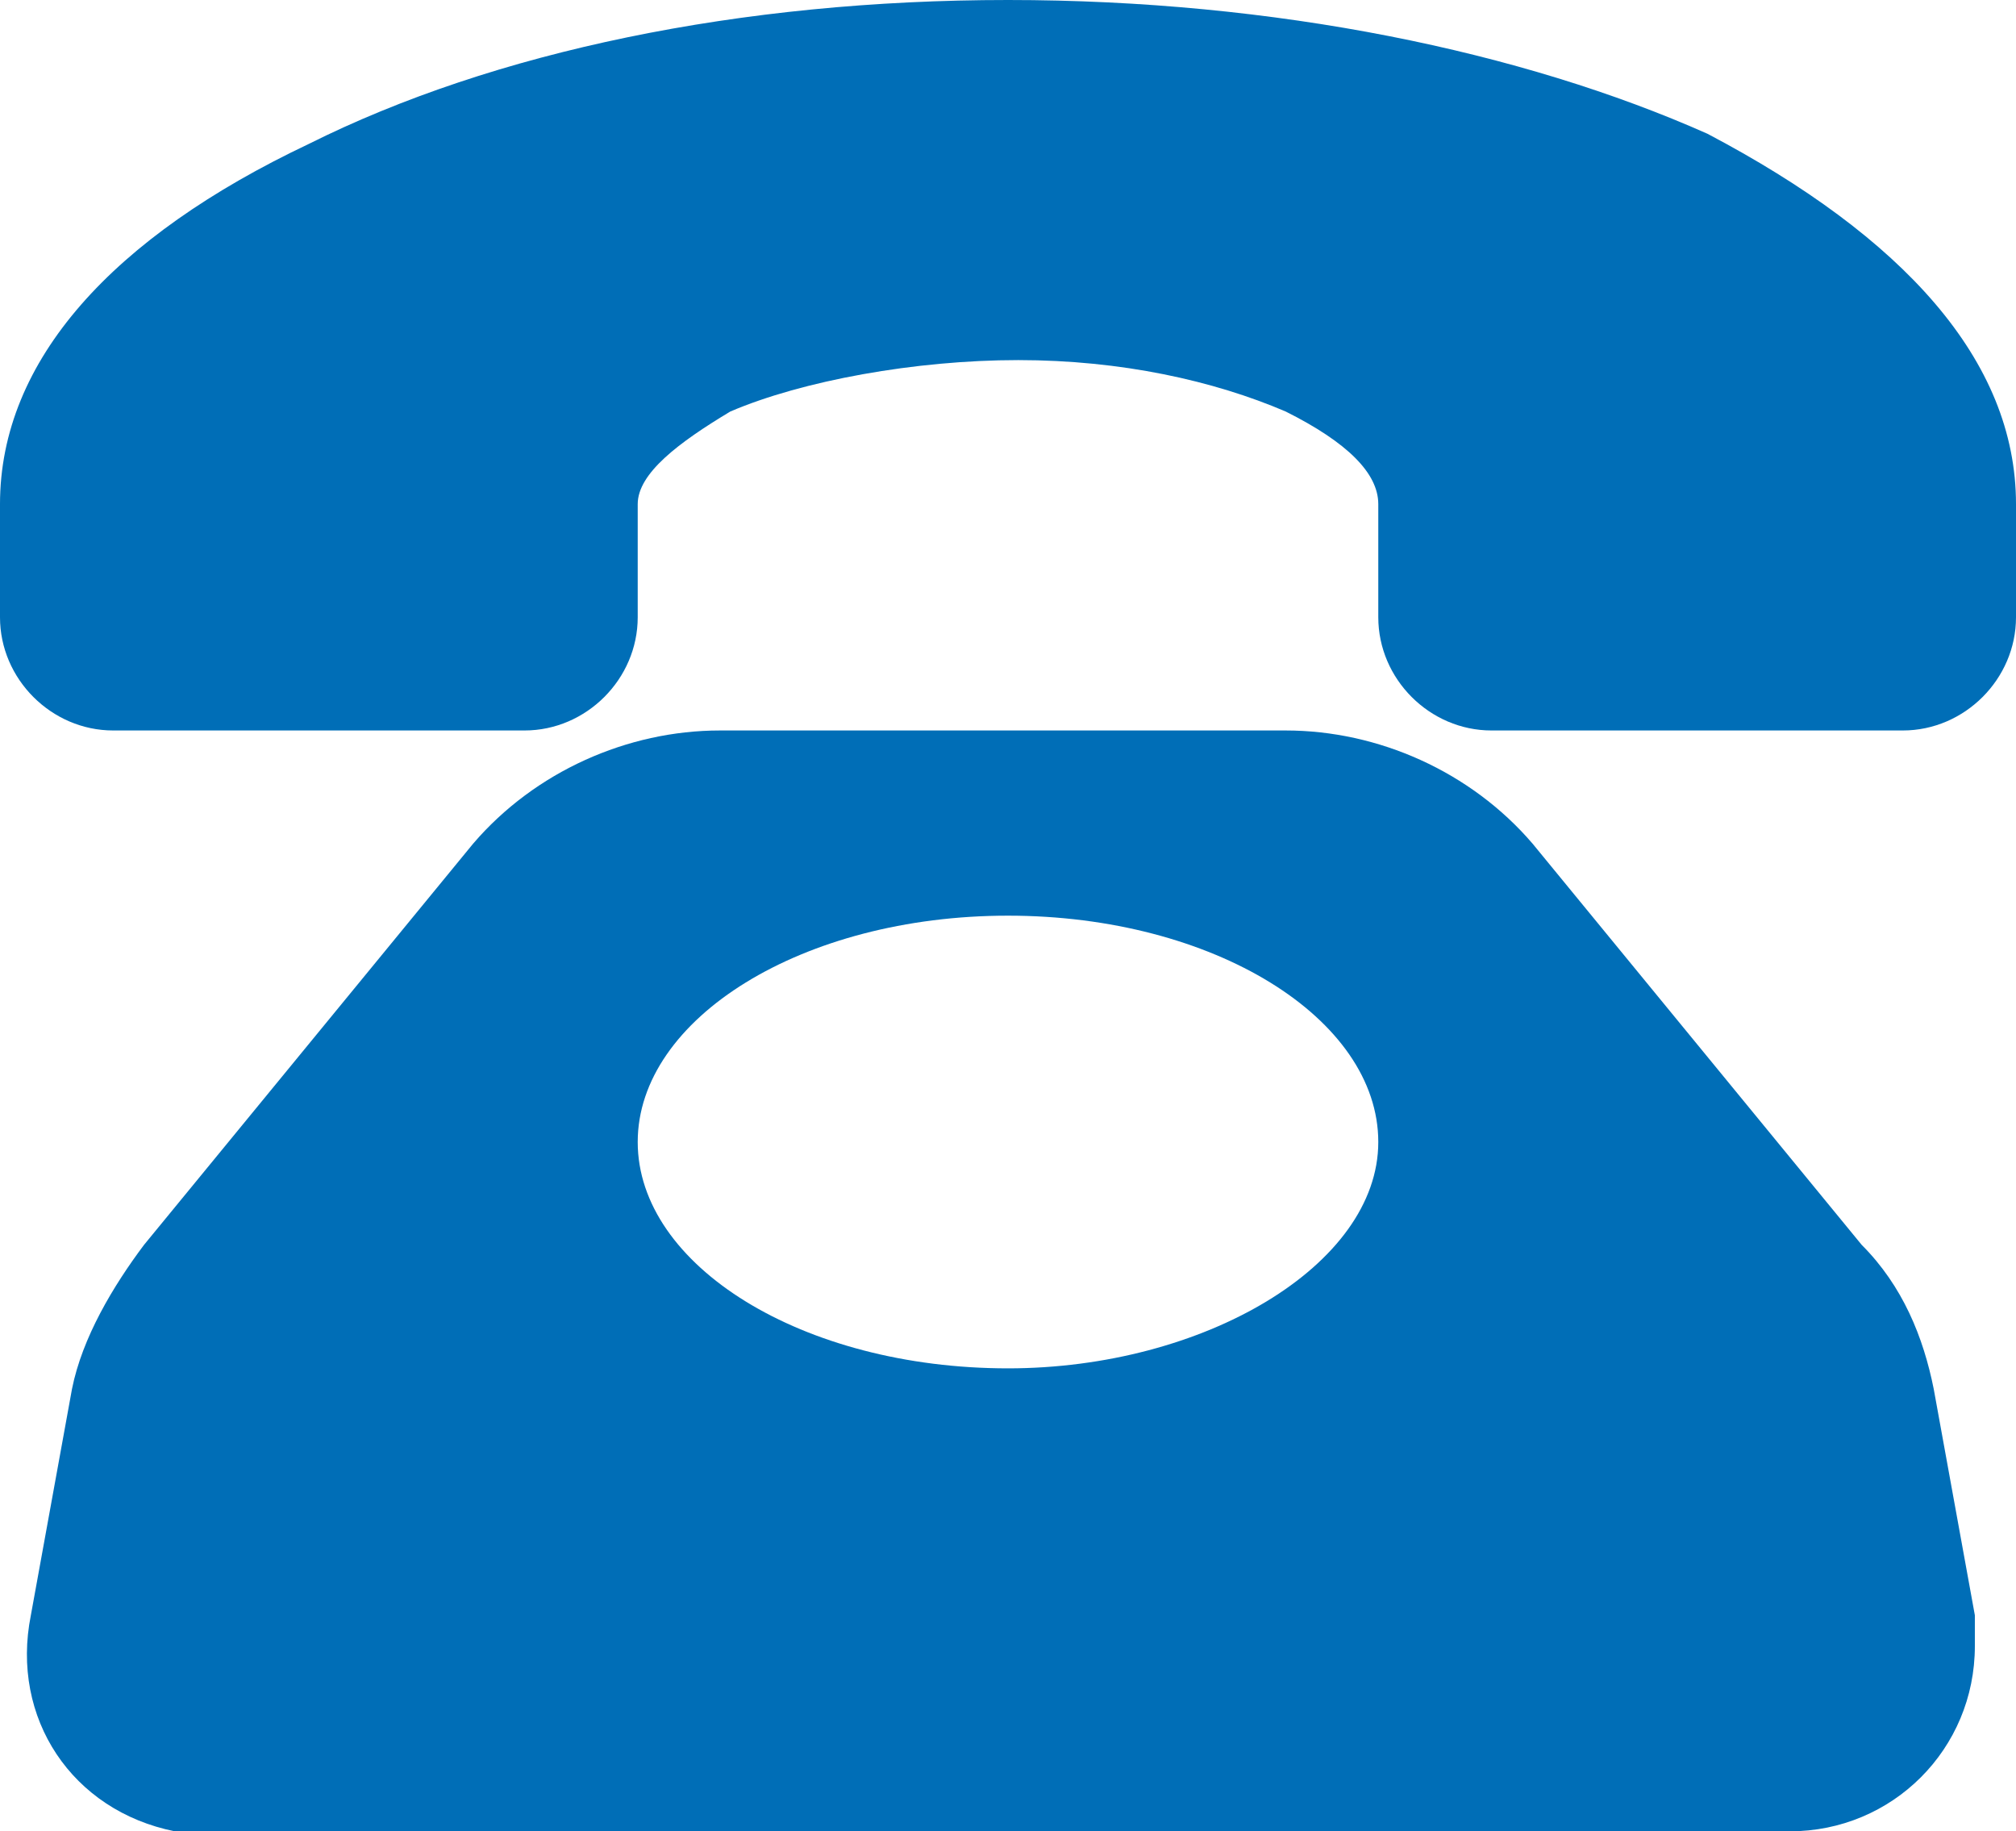 <?xml version="1.0" encoding="utf-8"?>
<!-- Generator: Adobe Illustrator 23.1.0, SVG Export Plug-In . SVG Version: 6.00 Build 0)  -->
<svg version="1.1" id="图层_1" xmlns="http://www.w3.org/2000/svg" xmlns:xlink="http://www.w3.org/1999/xlink" x="0px" y="0px"
	 viewBox="0 0 19.6 17.8" style="enable-background:new 0 0 19.6 17.8;" xml:space="preserve">
<style type="text/css">
	.st0{fill:#FFFFFF;}
	.st1{opacity:0.5;}
	.st2{fill:#F5F5F5;}
	.st3{fill:#006EB7;}
	.st4{fill:#EAEAEA;}
	.st5{fill:none;stroke:#333333;stroke-width:1.5;stroke-miterlimit:10;}
</style>
<path class="st3" d="M18.8,13.5c-0.1-0.5-0.3-1-0.7-1.4l-3.2-3.9c-0.6-0.7-1.5-1.1-2.4-1.1H7c-0.9,0-1.8,0.4-2.4,1.1l-3.2,3.9
	c-0.3,0.4-0.6,0.9-0.7,1.4l-0.4,2.2c-0.2,1,0.4,1.9,1.4,2.1c0.1,0,0.2,0,0.3,0h15.4c1,0,1.8-0.8,1.8-1.8c0-0.1,0-0.2,0-0.3
	L18.8,13.5z M9.8,13.3c-2,0-3.6-1-3.6-2.2s1.6-2.2,3.6-2.2s3.6,1,3.6,2.2S11.7,13.3,9.8,13.3z M19.6,4.9V6c0,0.6-0.5,1.1-1.1,1.1h-4
	c-0.6,0-1.1-0.5-1.1-1.1V4.9c0-0.3-0.3-0.6-0.9-0.9c-0.7-0.3-1.6-0.5-2.6-0.5S7.8,3.7,7.1,4C6.6,4.3,6.2,4.6,6.2,4.9V6
	c0,0.6-0.5,1.1-1.1,1.1h-4C0.5,7.1,0,6.6,0,6V4.9c0-1.4,1.1-2.6,3-3.5C4.8,0.5,7.2,0,9.8,0s5,0.5,6.8,1.3
	C18.5,2.3,19.6,3.5,19.6,4.9L19.6,4.9z"/>
</svg>
